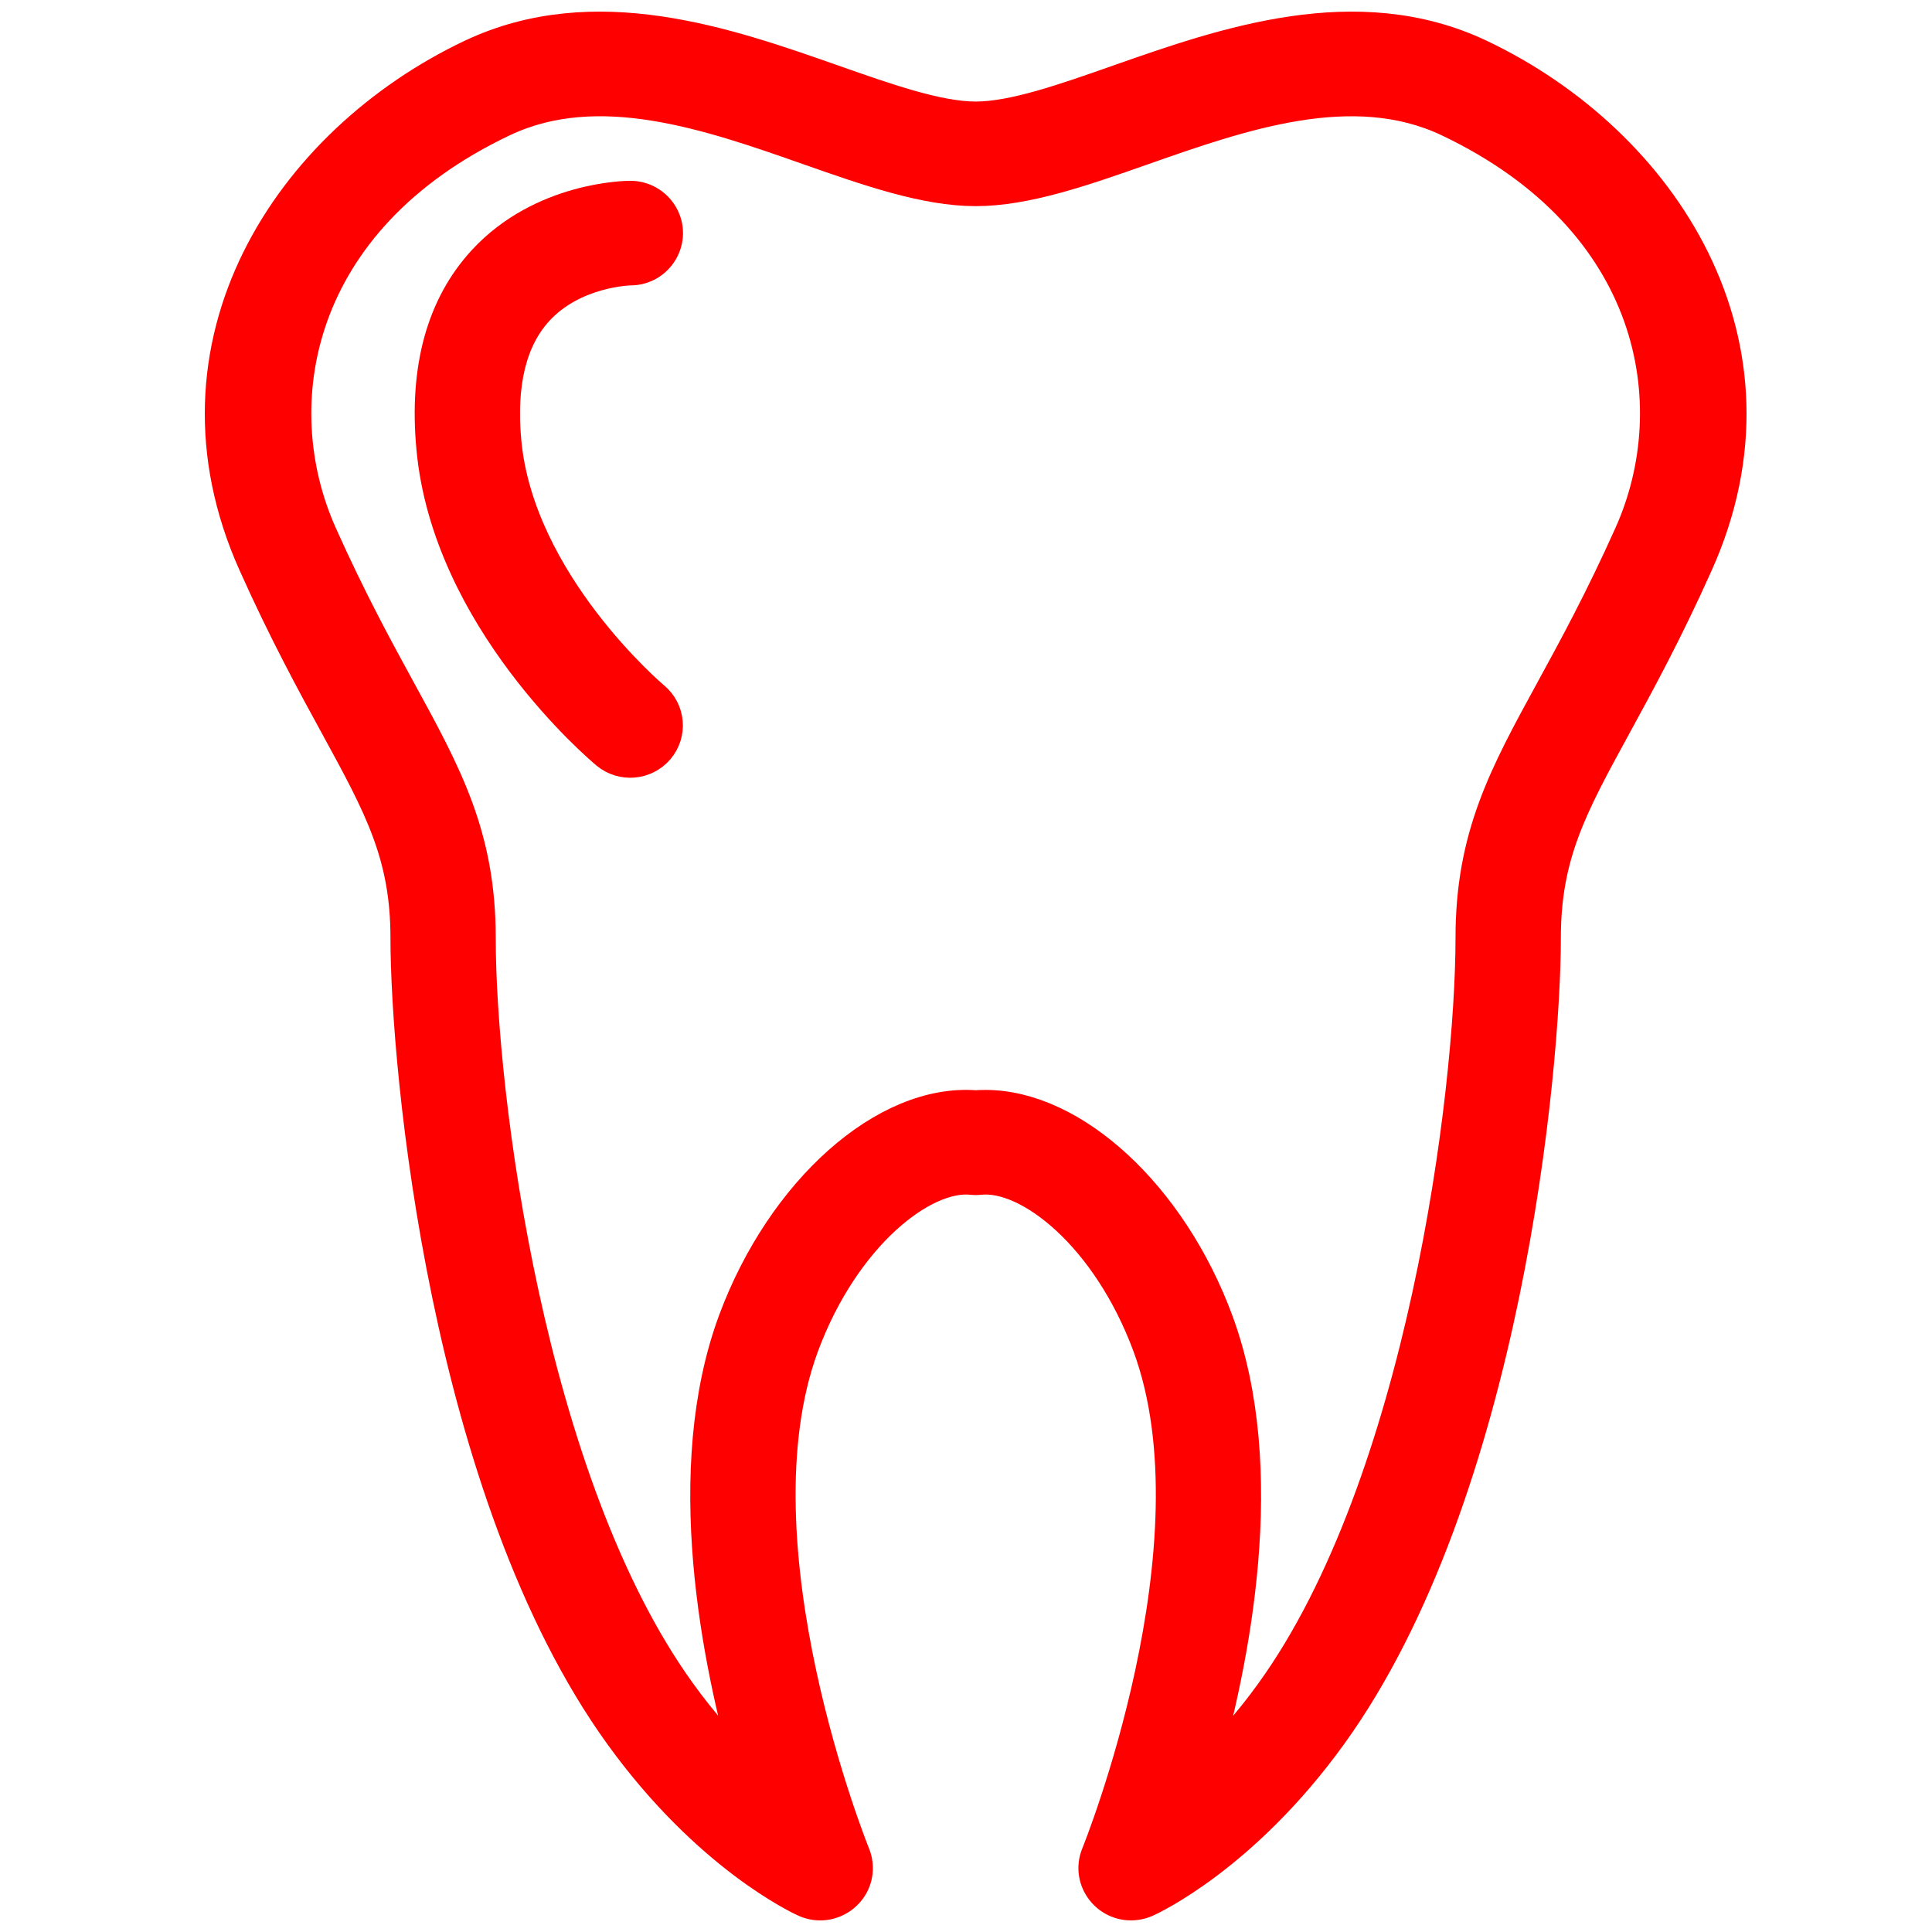 <?xml version="1.0" encoding="UTF-8"?> <svg xmlns="http://www.w3.org/2000/svg" viewBox="0 0 100.00 100.00" data-guides="{&quot;vertical&quot;:[],&quot;horizontal&quot;:[]}"><defs></defs><path fill="#ff0000" stroke="#ff0000" fill-opacity="1" stroke-width="1.8" stroke-opacity="1" color="rgb(51, 51, 51)" fill-rule="evenodd" id="tSvg180f578d32" title="Path 14" d="M76.565 2.922C76.564 2.921 76.563 2.921 76.562 2.921C70.219 -0.079 63.398 2.317 57.917 4.241C55.114 5.226 52.466 6.156 50.503 6.156C48.541 6.156 45.893 5.227 43.091 4.241C37.611 2.316 30.79 -0.078 24.442 2.921C15.019 7.387 8.141 17.834 13.225 29.161C14.799 32.678 16.268 35.366 17.449 37.525C19.732 41.703 21.11 44.224 21.11 48.544C21.11 55.261 23.141 77.248 32.163 89.745C36.719 96.062 41.502 98.25 41.704 98.34C42.987 98.91 44.413 97.89 44.269 96.504C44.252 96.336 44.211 96.171 44.147 96.014C44.081 95.855 37.674 79.964 41.494 69.629C43.624 63.899 47.746 60.676 50.304 60.944C50.436 60.96 50.573 60.96 50.705 60.944C53.285 60.674 57.385 63.901 59.51 69.626C63.335 79.964 56.919 95.853 56.853 96.012C56.327 97.303 57.408 98.675 58.8 98.481C58.971 98.457 59.137 98.41 59.294 98.34C59.496 98.25 64.288 96.062 68.844 89.745C77.861 77.246 79.89 55.26 79.89 48.542C79.89 44.224 81.267 41.704 83.55 37.526C84.73 35.366 86.199 32.678 87.772 29.164C92.862 17.843 85.987 7.393 76.565 2.922ZM84.435 27.696C82.917 31.084 81.546 33.594 80.337 35.807C77.957 40.163 76.237 43.31 76.237 48.544C76.237 56.612 73.703 76.788 65.872 87.645C64.754 89.203 63.482 90.646 62.073 91.952C63.819 85.934 65.779 76.073 62.935 68.382C60.536 61.917 55.511 57.314 51.003 57.314C50.835 57.314 50.669 57.32 50.503 57.333C45.871 56.965 40.557 61.676 38.066 68.383C35.223 76.071 37.18 85.928 38.923 91.946C37.518 90.641 36.247 89.2 35.132 87.644C27.295 76.788 24.759 56.612 24.759 48.544C24.759 43.31 23.039 40.161 20.658 35.806C19.448 33.593 18.077 31.084 16.56 27.695C13.524 20.932 15.19 11.314 26.015 6.183C30.991 3.828 36.771 5.857 41.87 7.649C44.978 8.74 47.913 9.77 50.503 9.77C53.094 9.77 56.03 8.74 59.137 7.649C64.234 5.858 70.01 3.83 74.99 6.182C85.816 11.321 87.475 20.934 84.435 27.696Z"></path><path fill="#ff0000" stroke="#ff0000" fill-opacity="1" stroke-width="1.8" stroke-opacity="1" color="rgb(51, 51, 51)" fill-rule="evenodd" id="tSvg15347bb186e" title="Path 15" d="M32.63 13.873C34.035 13.869 34.909 12.36 34.203 11.157C33.875 10.599 33.272 10.256 32.62 10.258C32.436 10.258 28.09 10.296 25.084 13.553C22.962 15.855 22.074 19.085 22.448 23.153C23.243 31.996 31.111 38.651 31.445 38.93C32.215 39.575 33.368 39.477 34.016 38.712C34.666 37.949 34.567 36.808 33.796 36.165C33.725 36.106 26.747 30.208 26.083 22.83C25.808 19.83 26.372 17.538 27.756 16.019C29.648 13.94 32.579 13.873 32.63 13.873Z"></path></svg> 